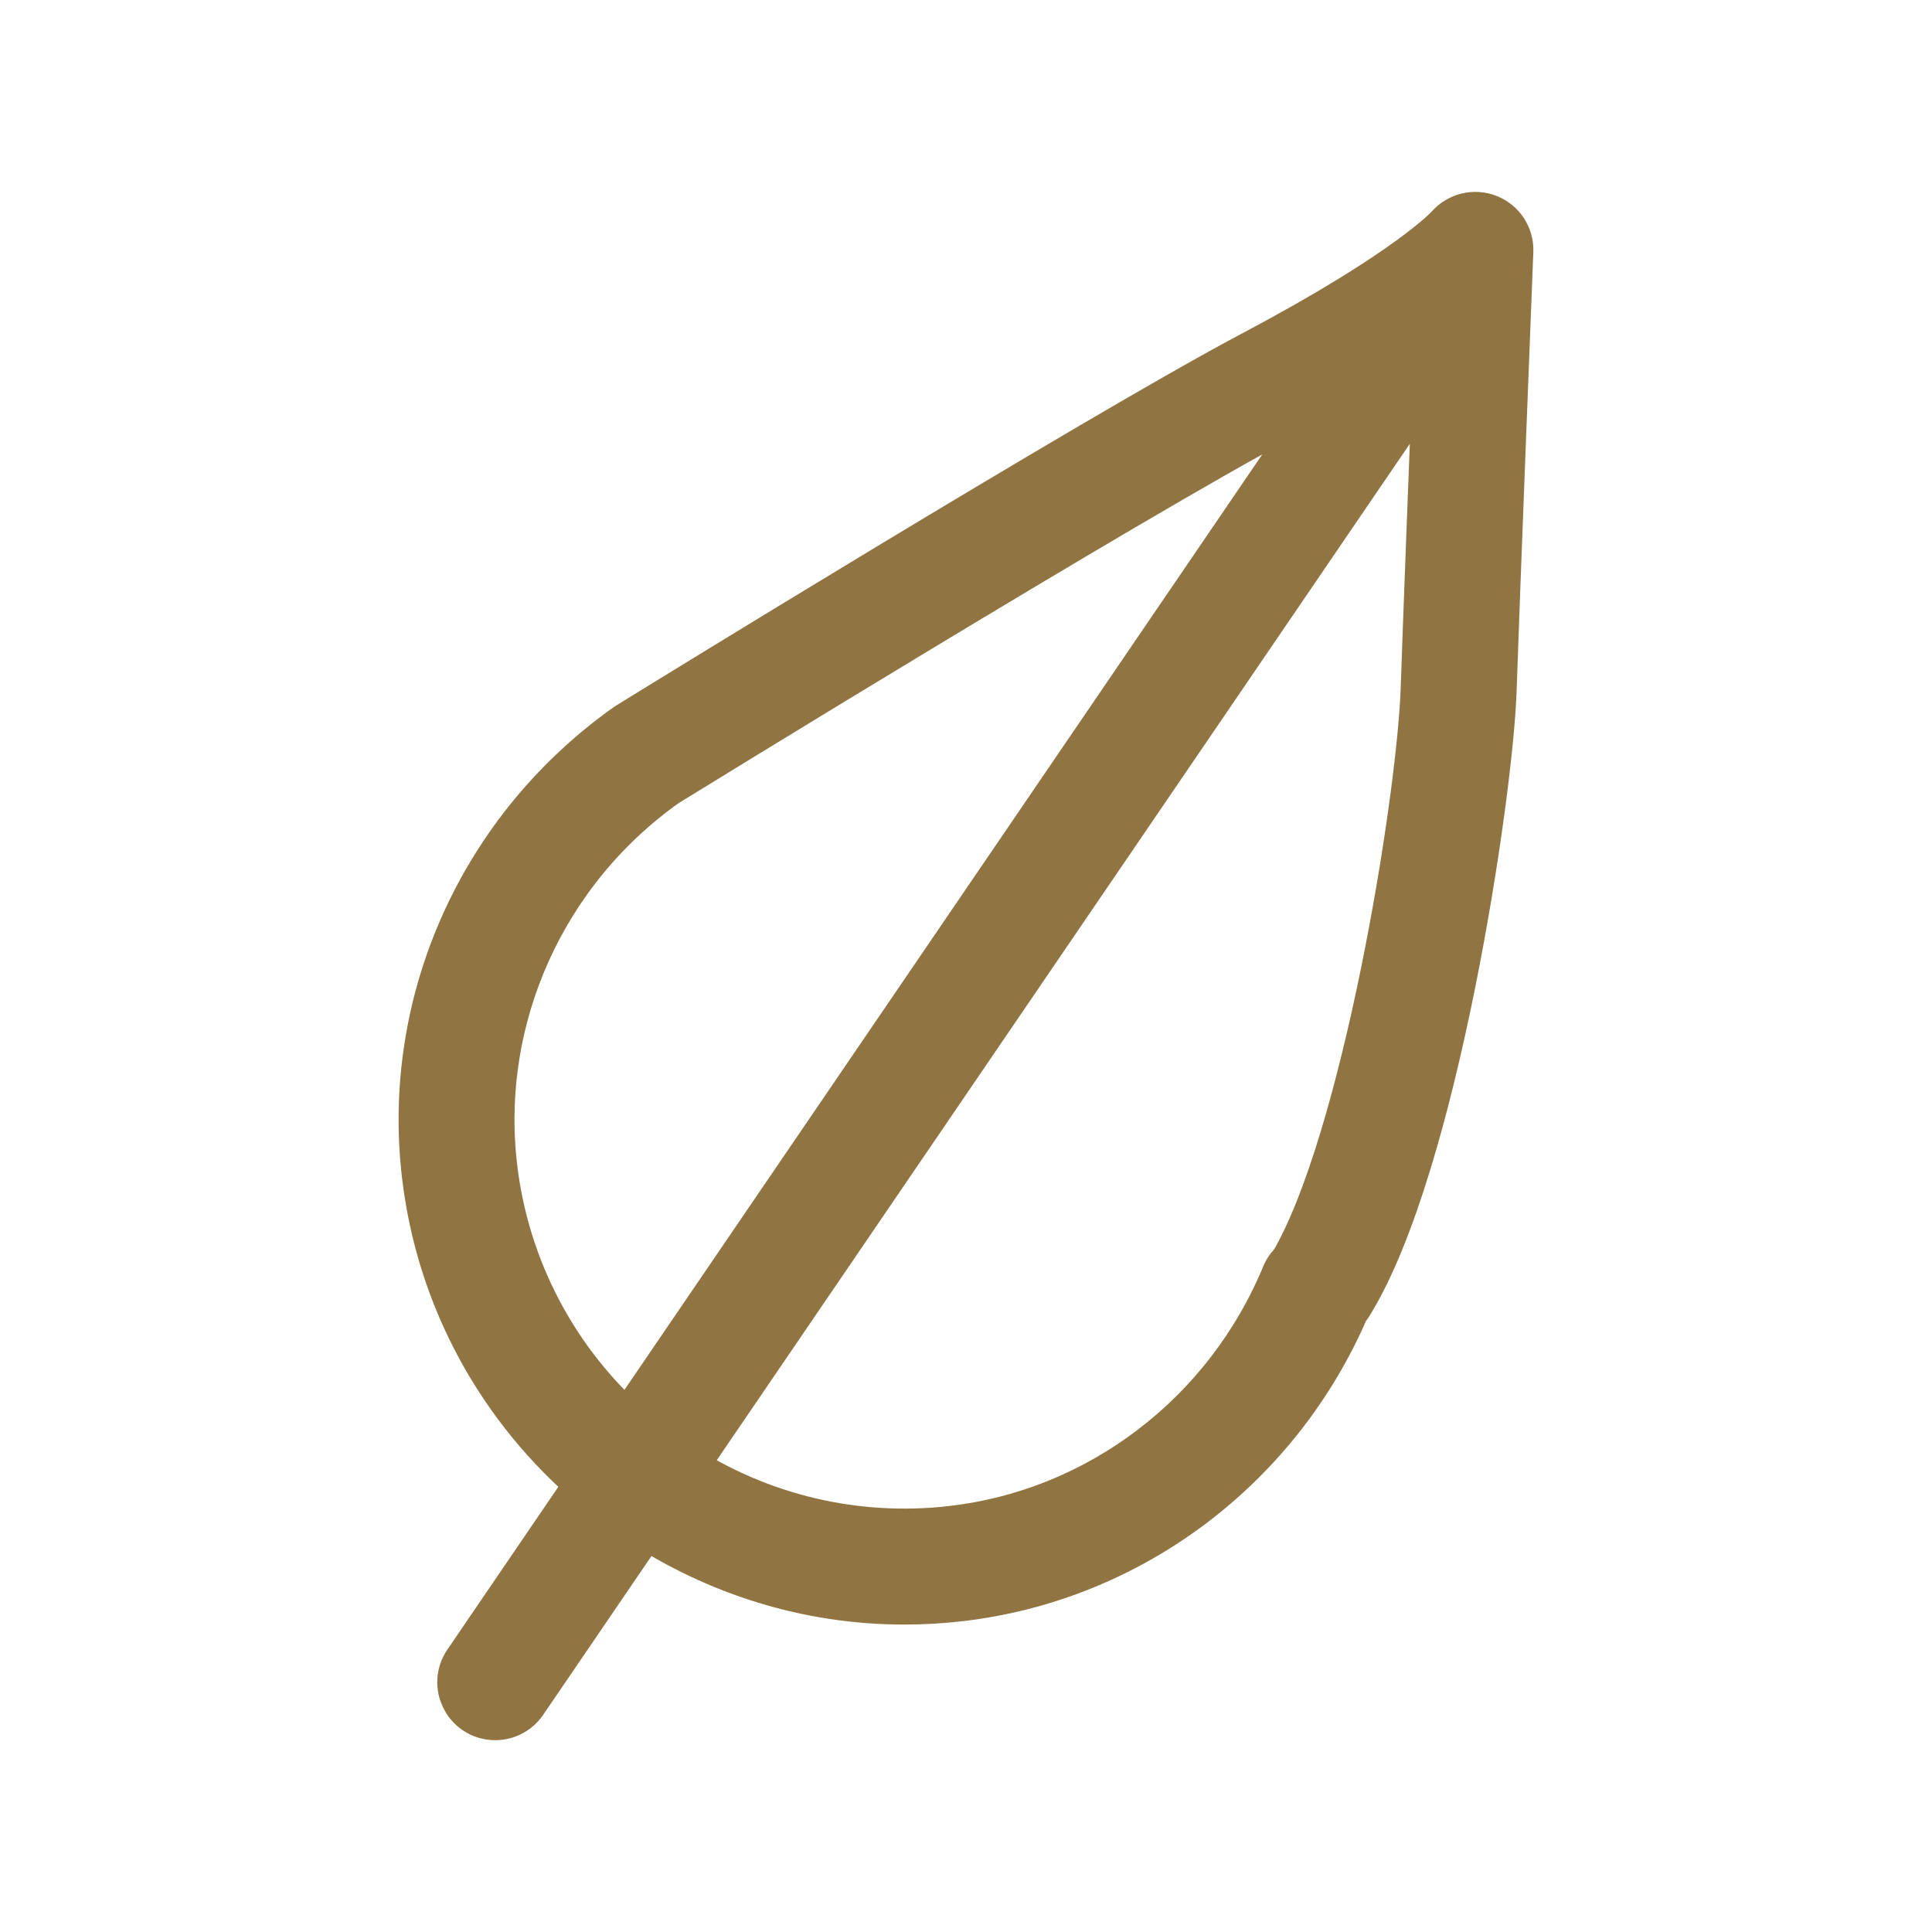 <?xml version="1.0" encoding="UTF-8"?> <svg xmlns="http://www.w3.org/2000/svg" viewBox="0 0 100.00 100.00" data-guides="{&quot;vertical&quot;:[],&quot;horizontal&quot;:[]}"><path fill="#907442" stroke="#907442" fill-opacity="1" stroke-width="3" stroke-opacity="1" color="rgb(51, 51, 51)" fill-rule="evenodd" id="tSvg180db230a9a" title="Path 5" d="M76.909 11.534C76.313 11.304 75.636 11.473 75.217 11.956C75.197 11.978 73.185 14.246 65.052 18.551C56.797 22.924 33.71 37.156 32.653 37.811C25.233 43.055 21.263 51.841 22.292 60.74C23.043 67.215 26.259 72.804 30.88 76.715C28.718 79.886 26.556 83.057 24.395 86.228C23.744 87.182 24.37 88.482 25.522 88.568C26.056 88.608 26.571 88.36 26.873 87.918C29.012 84.781 31.15 81.645 33.289 78.509C37.21 81.087 41.865 82.587 46.797 82.587C47.742 82.587 48.696 82.533 49.657 82.422C58.37 81.413 65.912 75.736 69.415 67.576C69.49 67.497 69.568 67.4 69.629 67.289C73.97 60.239 76.804 41.137 76.997 35.803C77.166 30.72 77.859 13.157 77.866 12.98C77.886 12.344 77.503 11.764 76.909 11.534ZM25.271 60.396C24.369 52.588 27.86 44.873 34.306 40.313C34.545 40.166 58.287 25.529 66.456 21.203C67.689 20.551 68.908 19.875 70.114 19.175C57.599 37.529 45.084 55.883 32.57 74.237C28.493 70.698 25.889 65.76 25.271 60.396ZM67.161 65.569C67.096 65.63 67.036 65.695 66.981 65.765C66.894 65.874 66.823 65.995 66.769 66.125C63.74 73.441 57.05 78.545 49.31 79.44C44.279 80.027 39.201 78.826 34.966 76.047C48.202 56.636 61.438 37.224 74.673 17.813C74.452 23.453 74.11 32.32 73.998 35.698C73.784 41.554 70.932 59.161 67.161 65.569Z"></path><defs></defs></svg> 